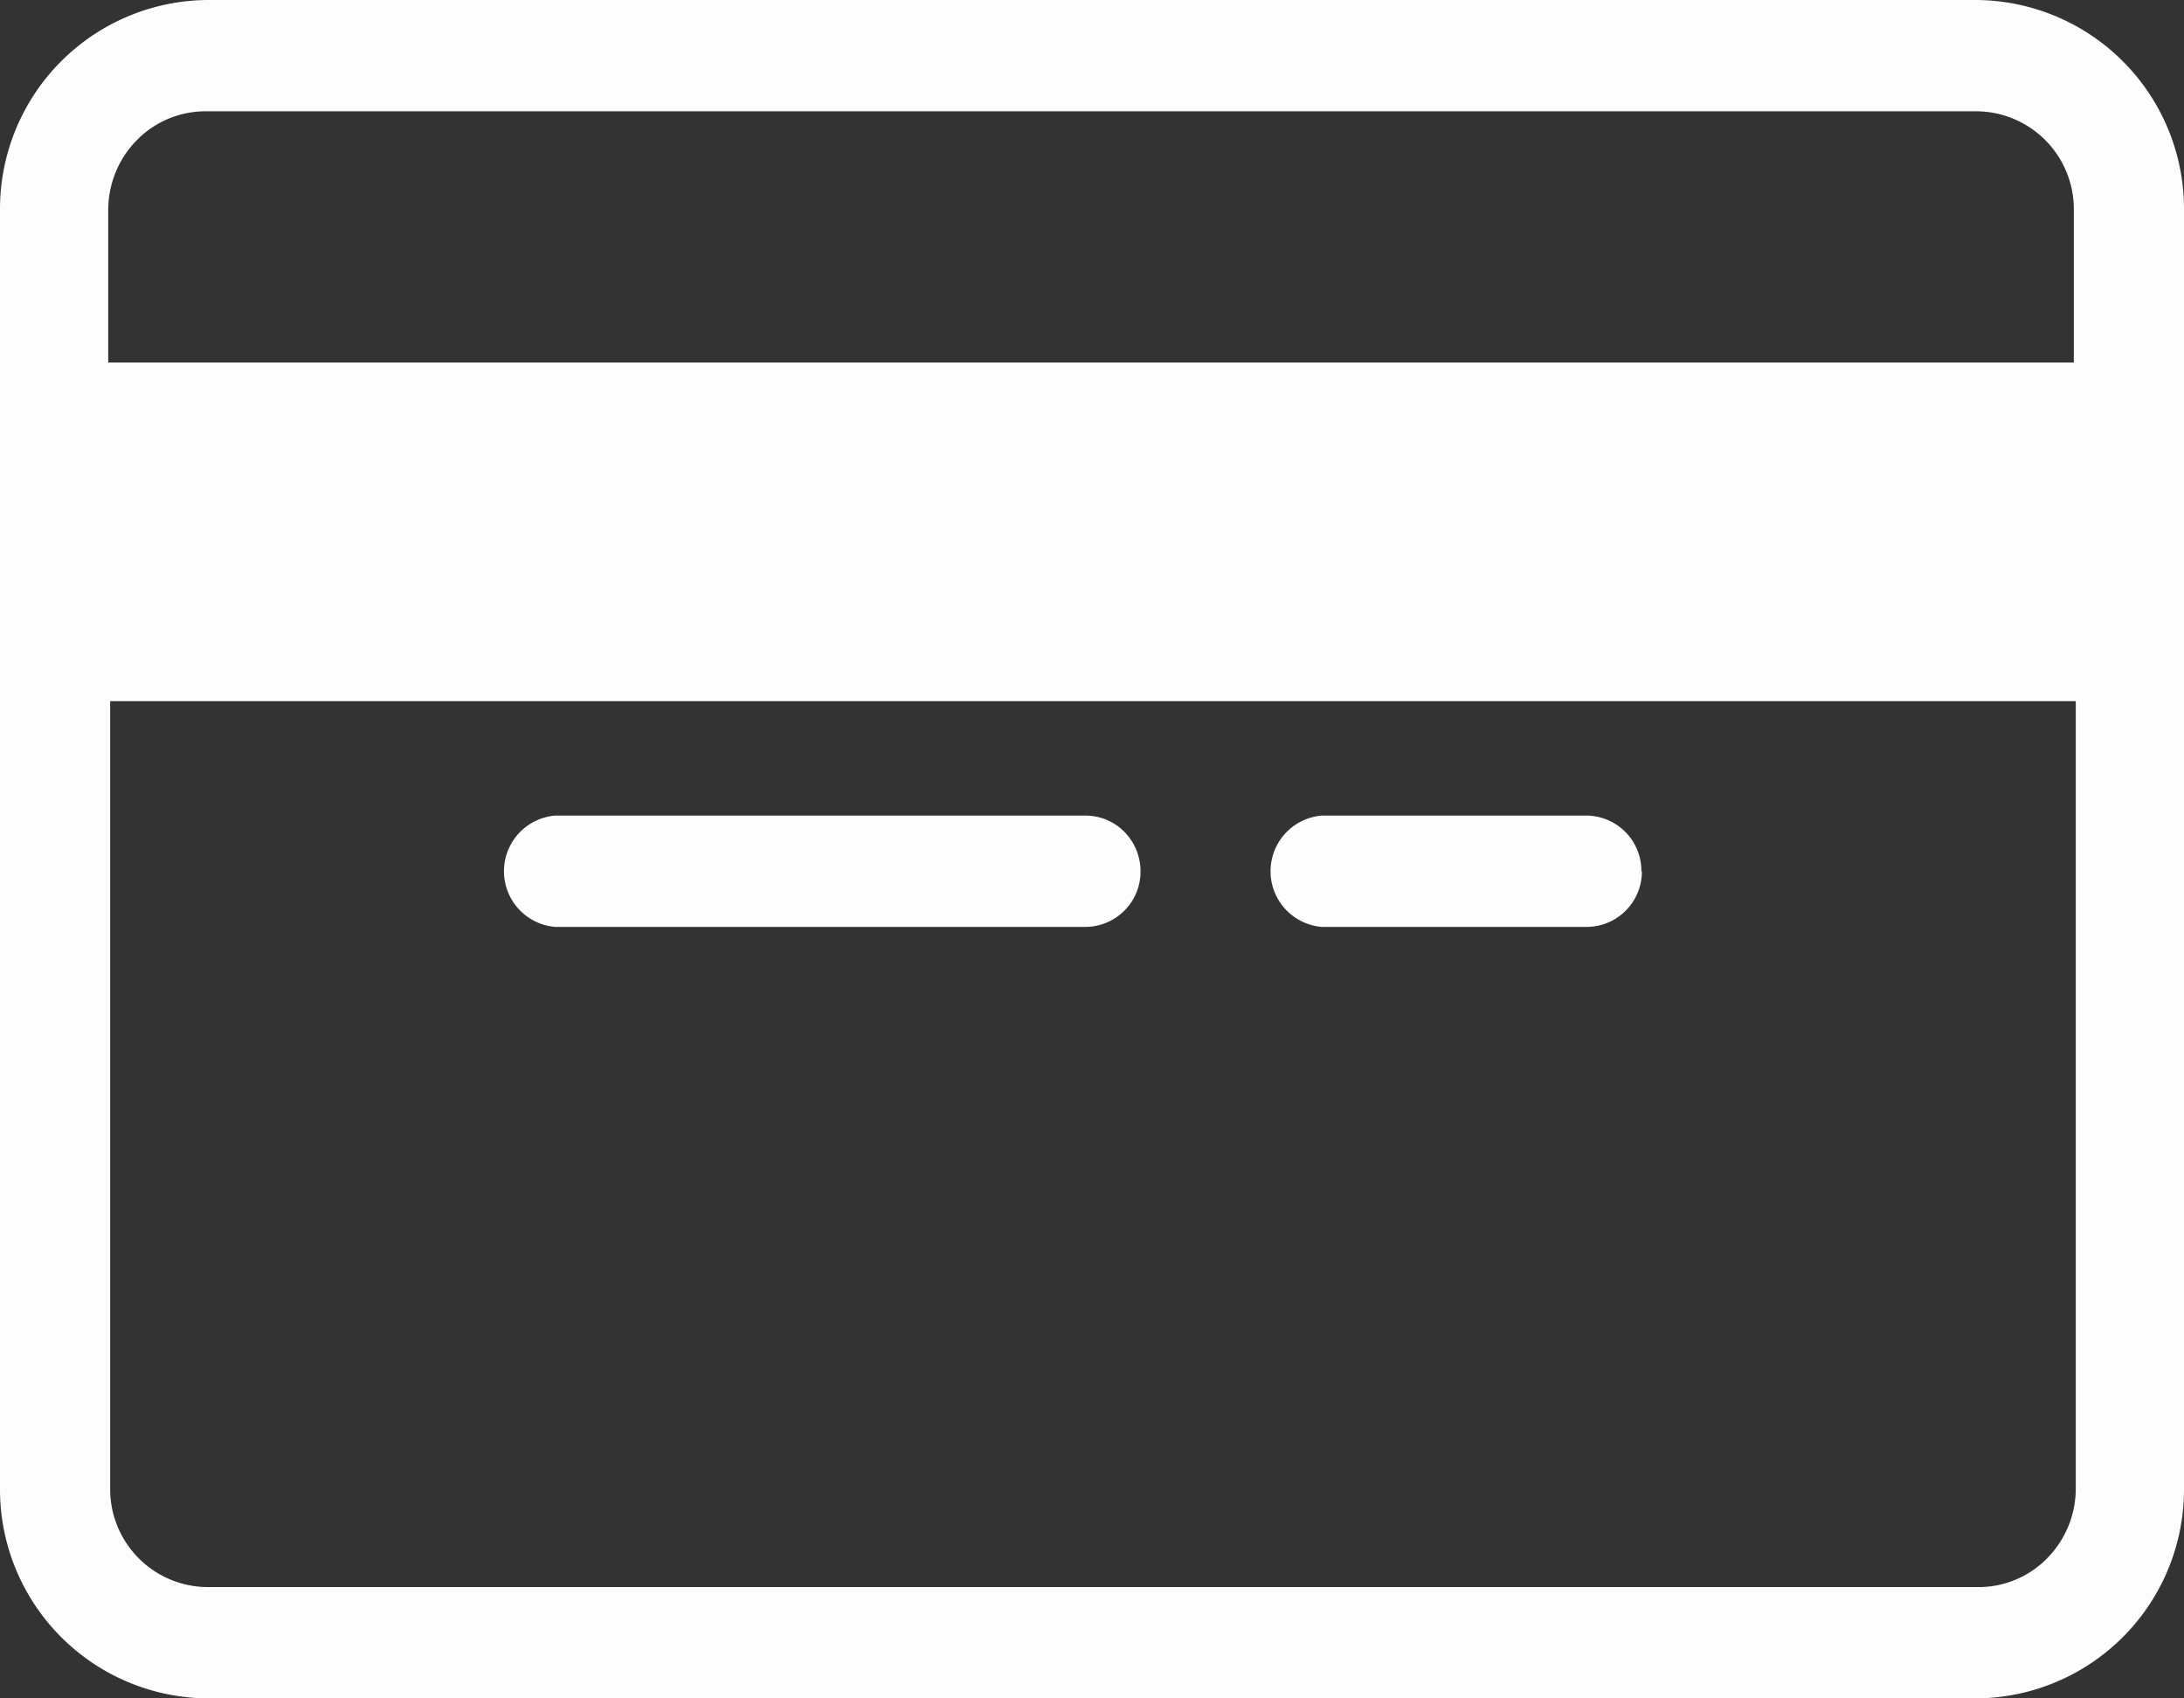 <svg xmlns="http://www.w3.org/2000/svg" width="36" height="28" viewBox="0 0 36 28">
    <rect x="0" y="0" width="36" height="28" fill="#333333" stroke="none"/>
    <path data-name="Tracé 8" d="M35.584 13.59H6.416A3.446 3.446 0 0 0 3 17.065v21.05a3.446 3.446 0 0 0 3.416 3.475h29.168A3.446 3.446 0 0 0 39 38.115v-21.05a3.446 3.446 0 0 0-3.416-3.475zM6.416 15.425h29.168a1.614 1.614 0 0 1 1.6 1.627v2.514h-32.4v-2.5a1.642 1.642 0 0 1 .476-1.17 1.586 1.586 0 0 1 1.156-.471zm29.168 24.33H6.416a1.614 1.614 0 0 1-1.6-1.627V25.149h32.4v12.966a1.642 1.642 0 0 1-.476 1.17 1.586 1.586 0 0 1-1.156.47zM21.8 27.956a.912.912 0 0 1-.9.915h-8.752a.921.921 0 0 1 0-1.835h8.744a.9.9 0 0 1 .642.268.928.928 0 0 1 .266.652zm8.264 0a.912.912 0 0 1-.9.915h-4.38a.921.921 0 0 1 0-1.835h4.372a.912.912 0 0 1 .9.92z" transform="translate(-3 -13.59)" style="fill:#fdfdfd"/>
</svg>
